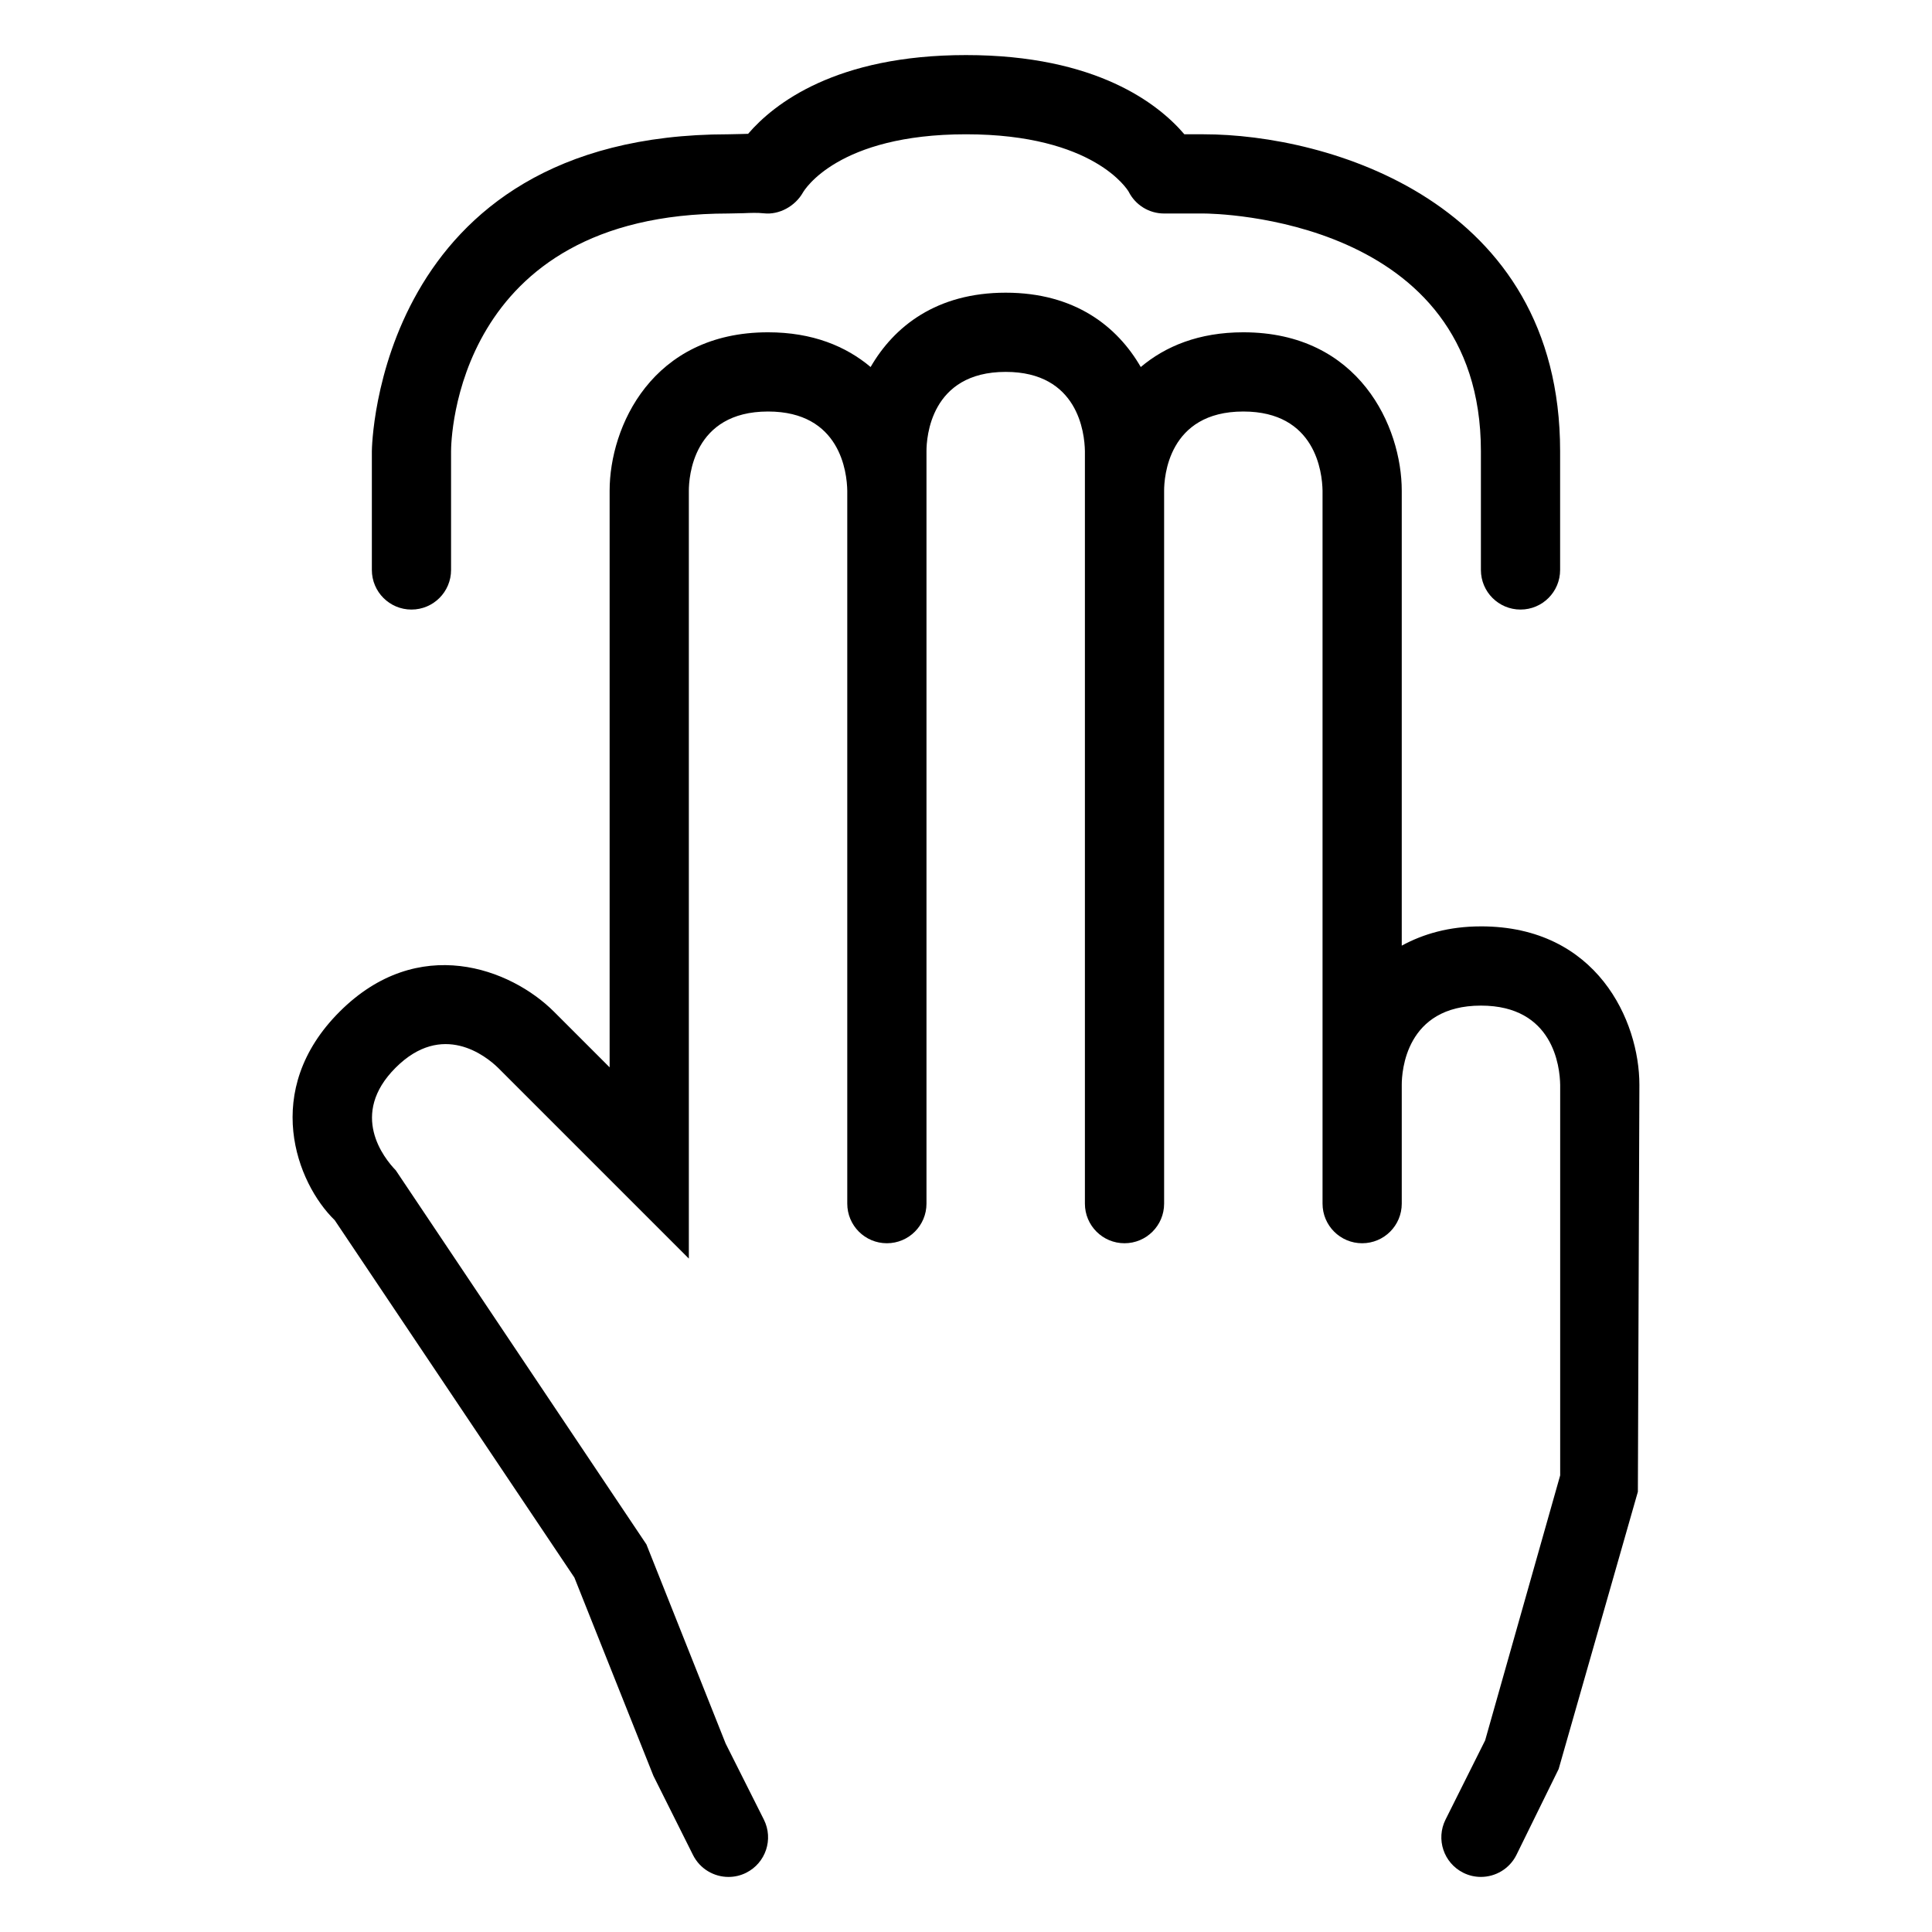 <?xml version="1.0" encoding="UTF-8"?>
<!-- Uploaded to: ICON Repo, www.svgrepo.com, Generator: ICON Repo Mixer Tools -->
<svg fill="#000000" width="800px" height="800px" version="1.1" viewBox="144 144 512 512" xmlns="http://www.w3.org/2000/svg">
 <g>
  <path d="m536.47 389.5c-8.461 0-15.316 2.008-20.992 5.106v-120.56c0-16.871-11.184-41.984-41.984-41.984-11.793 0-20.664 3.711-27.18 9.203-6.211-10.758-17.469-19.699-35.797-19.699s-29.586 8.941-35.797 19.699c-6.516-5.492-15.387-9.203-27.18-9.203-30.801 0-41.984 25.113-41.984 41.984v152.81l-14.738-14.738c-11.43-11.43-35.977-20.848-56.828 0-20.848 20.844-11.418 45.406-1.289 55.246l63.52 94.711 20.941 52.543 10.496 20.992c1.844 3.664 5.543 5.797 9.398 5.797 1.578 0 3.176-0.348 4.684-1.105 5.188-2.602 7.289-8.898 4.695-14.082l-10.137-20.172-20.992-52.766-66.41-99.117c-3.148-3.258-12.445-14.82-0.062-27.203 12.391-12.402 23.965-3.094 27.141 0l50.574 50.574v-203.49c0-3.504 1.016-20.992 20.992-20.992 19.168 0 20.91 16.125 20.992 20.992v188.93c0 5.801 4.695 10.496 10.496 10.496s10.496-4.695 10.496-10.496v-199.43c0-3.504 1.016-20.992 20.992-20.992 19.168 0 20.91 16.125 20.992 20.992v199.43c0 5.801 4.695 10.496 10.496 10.496 5.801 0 10.496-4.695 10.496-10.496v-188.93c0-3.504 1.016-20.992 20.992-20.992 19.168 0 20.91 16.125 20.992 20.992v188.93c0 5.801 4.695 10.496 10.496 10.496s10.496-4.695 10.496-10.496v-31.488c0-3.504 1.016-20.992 20.992-20.992 19.168 0 20.91 16.133 20.992 20.992v103.5l-19.887 70.234-10.496 20.992c-2.594 5.188-0.492 11.48 4.695 14.082 1.508 0.758 3.106 1.105 4.684 1.105 3.856 0 7.555-2.133 9.398-5.801l11.203-22.797 20.992-73.473 0.402-107.85c0-16.875-11.184-41.984-41.984-41.984z"/>
  <path d="m253.04 305.54c5.801 0 10.496-4.695 10.496-10.496v-31.48c0-2.57 0.871-62.984 73.492-62.984l4-0.082c1.867-0.082 3.66-0.152 5.41 0.031 4.039 0.461 8.281-1.875 10.344-5.504 0.367-0.637 9.223-15.438 43.223-15.438s42.855 14.801 43.09 15.191c1.785 3.555 5.414 5.801 9.391 5.801h10.477c3.004 0.012 73.492 1.016 73.492 62.977v31.488c0 5.801 4.695 10.496 10.496 10.496s10.496-4.695 10.496-10.496v-31.488c0-66.422-61.789-83.969-94.465-83.969h-5.113c-6.797-7.973-23.207-20.992-57.863-20.992-34.48 0-50.891 12.883-57.75 20.867-0.633 0.012-1.27 0.031-1.914 0.055l-3.312 0.07c-93.355 0-94.484 83.129-94.484 83.969v31.488c0 5.801 4.695 10.496 10.496 10.496z"/>
 </g>
</svg>